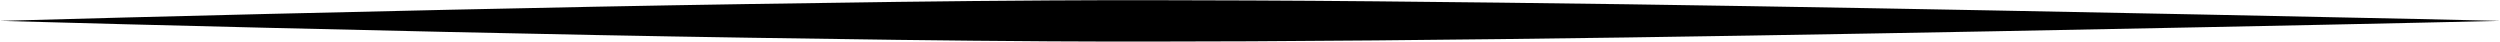 <?xml version="1.0" encoding="UTF-8" standalone="no"?><svg xmlns="http://www.w3.org/2000/svg" xmlns:xlink="http://www.w3.org/1999/xlink" clip-rule="evenodd" fill="#000000" fill-rule="evenodd" height="32.3" preserveAspectRatio="xMidYMid meet" stroke-linejoin="round" stroke-miterlimit="2" version="1" viewBox="1.0 0.7 1940.2 32.3" width="1940.2" zoomAndPan="magnify"><g><g><g id="change1_1"><path d="M192.243,182.963C192.243,182.963 195.567,183.042 200.782,183.145C204.329,183.216 208.748,183.303 213.59,183.382C215.884,183.419 218.272,183.455 220.706,183.482C223.05,183.509 225.436,183.534 227.822,183.544C229.727,183.553 231.632,183.556 233.515,183.545C236.442,183.528 239.315,183.486 242.054,183.443C245.106,183.396 247.989,183.337 250.593,183.28C258.195,183.113 263.401,182.963 263.401,182.963C263.401,182.963 258.195,182.813 250.593,182.646C247.989,182.589 245.106,182.53 242.054,182.483C239.315,182.44 236.442,182.399 233.515,182.381C231.632,182.37 229.727,182.374 227.822,182.382C225.436,182.393 223.05,182.417 220.706,182.444C218.272,182.472 215.884,182.507 213.59,182.545C208.748,182.624 204.329,182.71 200.782,182.781C195.567,182.884 192.243,182.963 192.243,182.963Z" fill="#000000" transform="matrix(-27.266 0 0 -27.266 7182.9 5005.57)"/></g></g></g></svg>